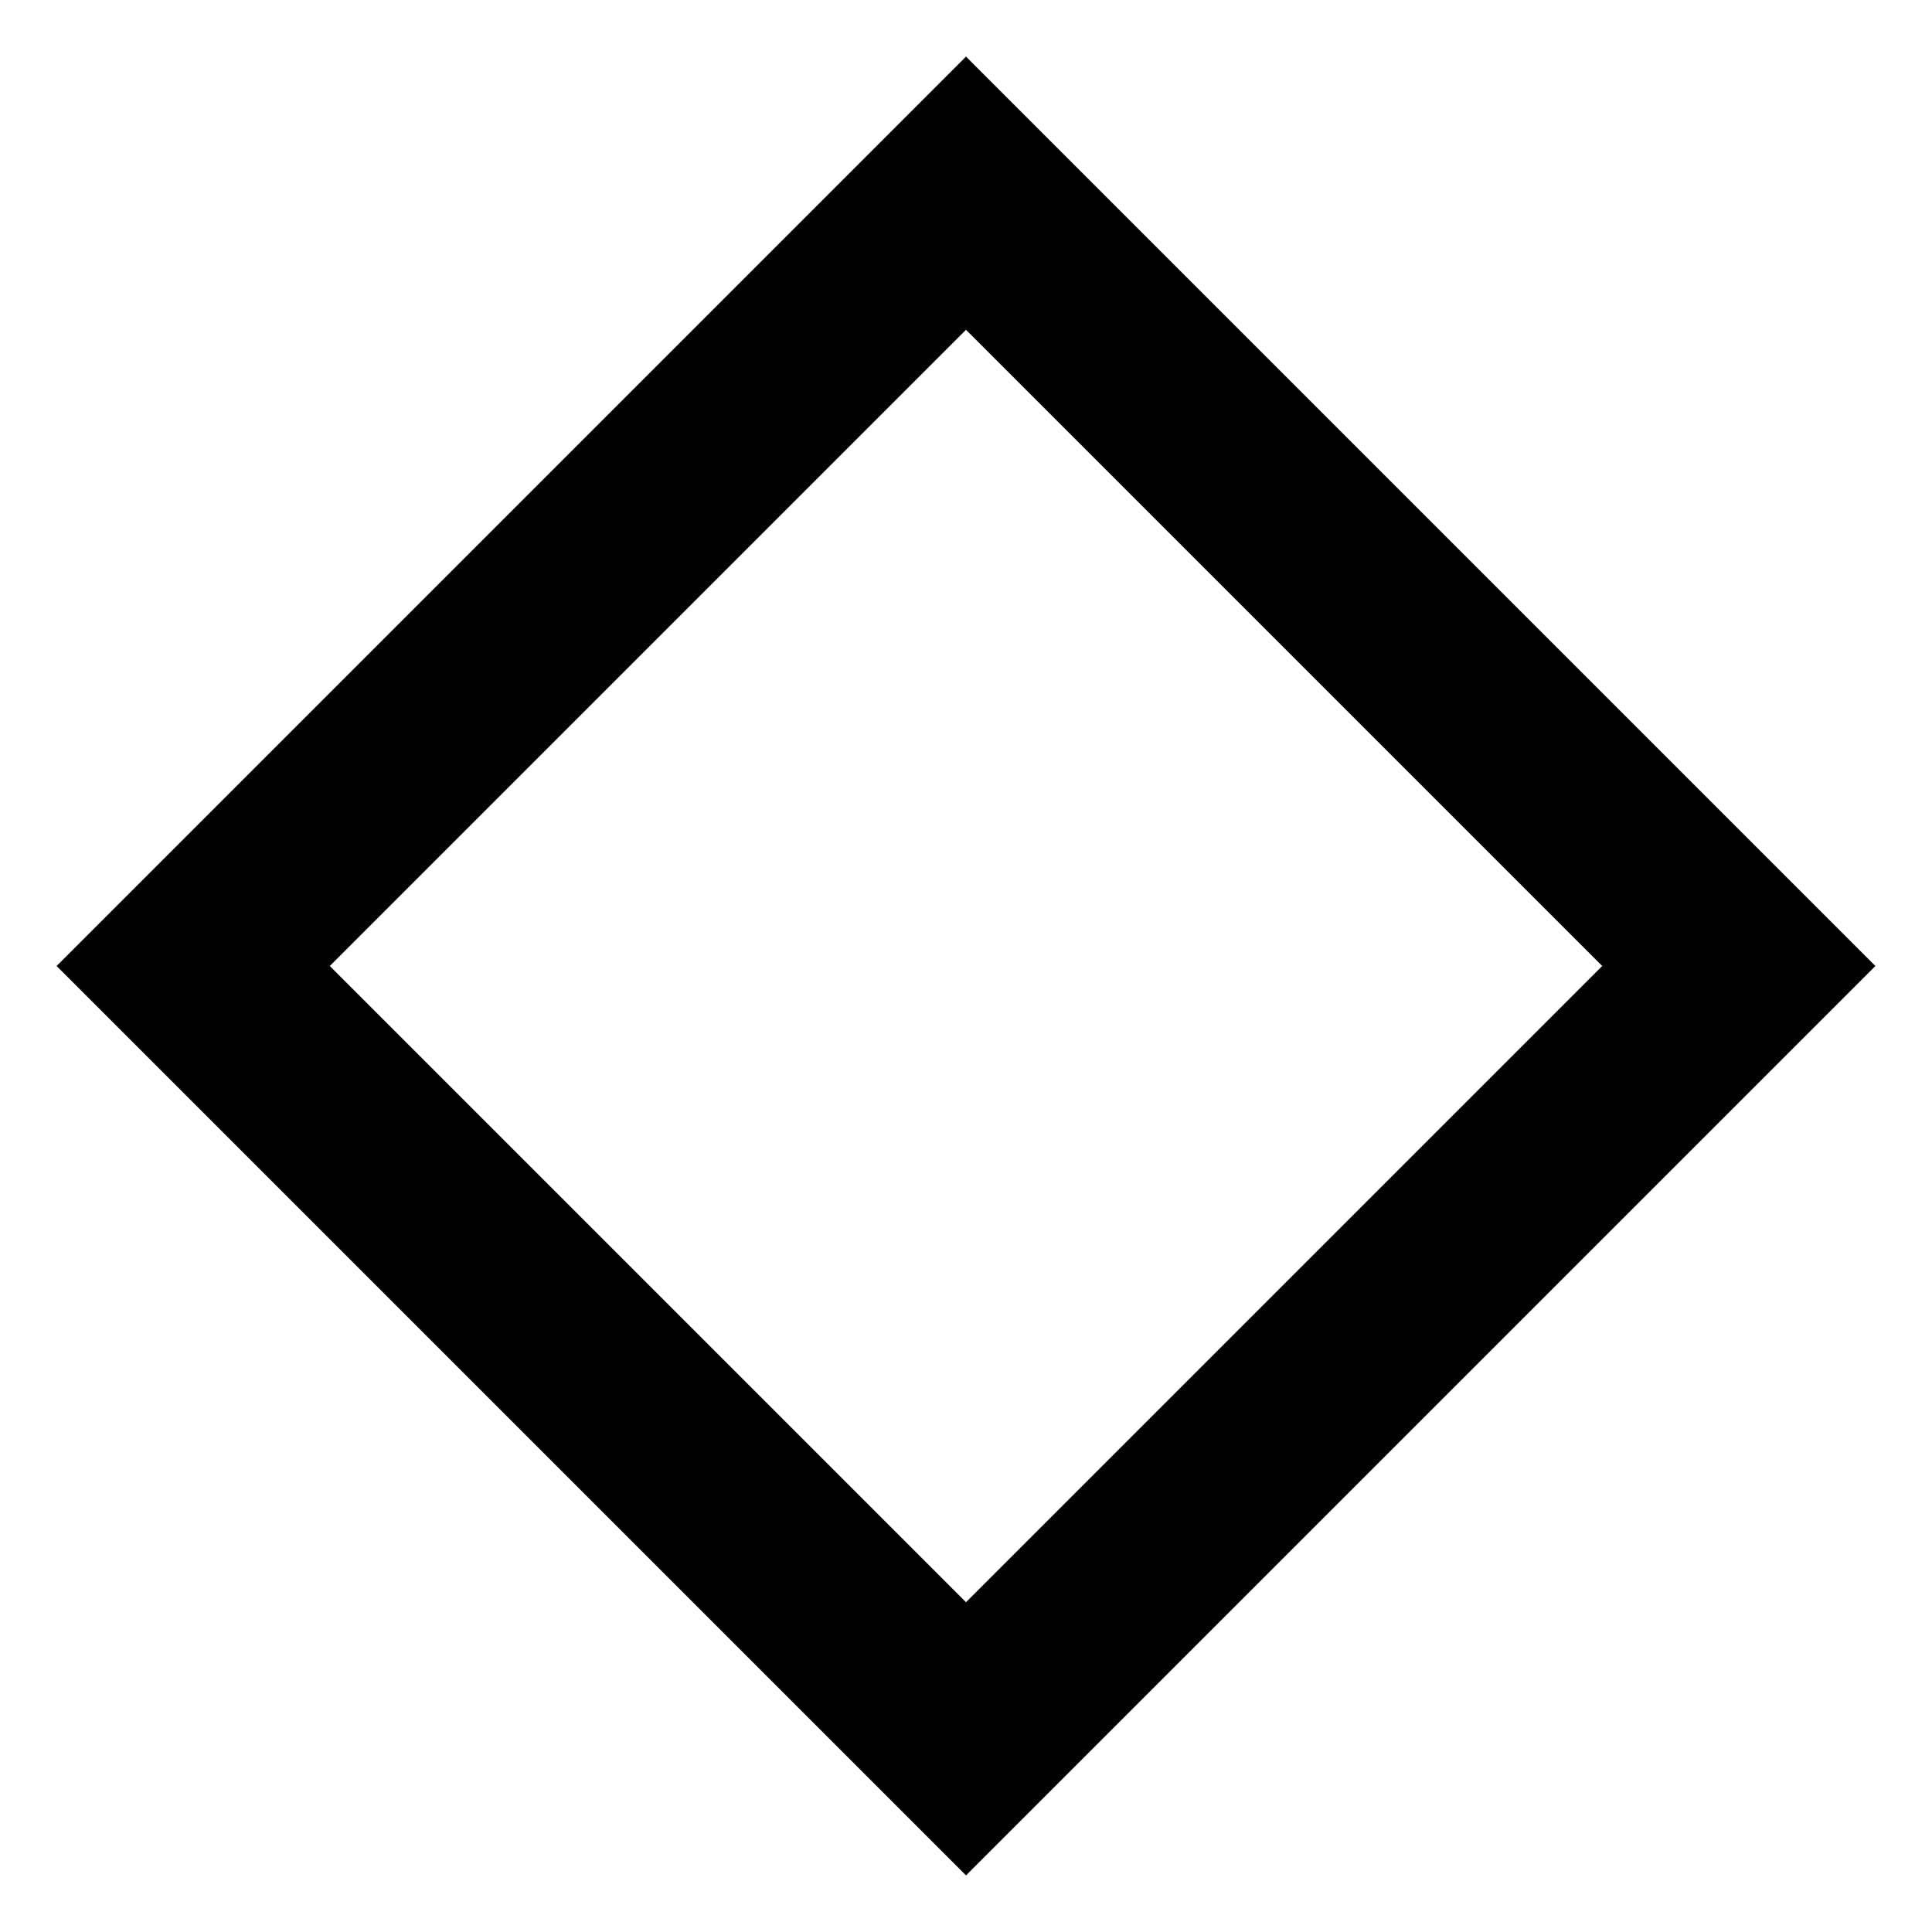 <svg xmlns="http://www.w3.org/2000/svg" viewBox="0 0 100 100">
 <path stroke="hsl(120 90% 70%)" stroke-width="10" fill="transparent"
  d="M50,10l40,40 -40,40 -40,-40 40,-40z">
  <animate
   attributeName="d"
   values="
    M50,10l40,40 -40,40 -40,-40 40,-40z;
    M90,50l-40,40 -40,-40 40,-40 40,40z"
   dur="2s"
   calcMode="spline"
   keySplines="0.5 0 0.5 1"
   repeatCount="indefinite"/>
  <animate
   attributeName="stroke-width"
   values="10;11;10"
   dur="2s"
   calcMode="spline"
   keySplines="0.5 0 0.5 1;0.5 0 0.5 1"
   repeatCount="indefinite"/>
 </path>
</svg>